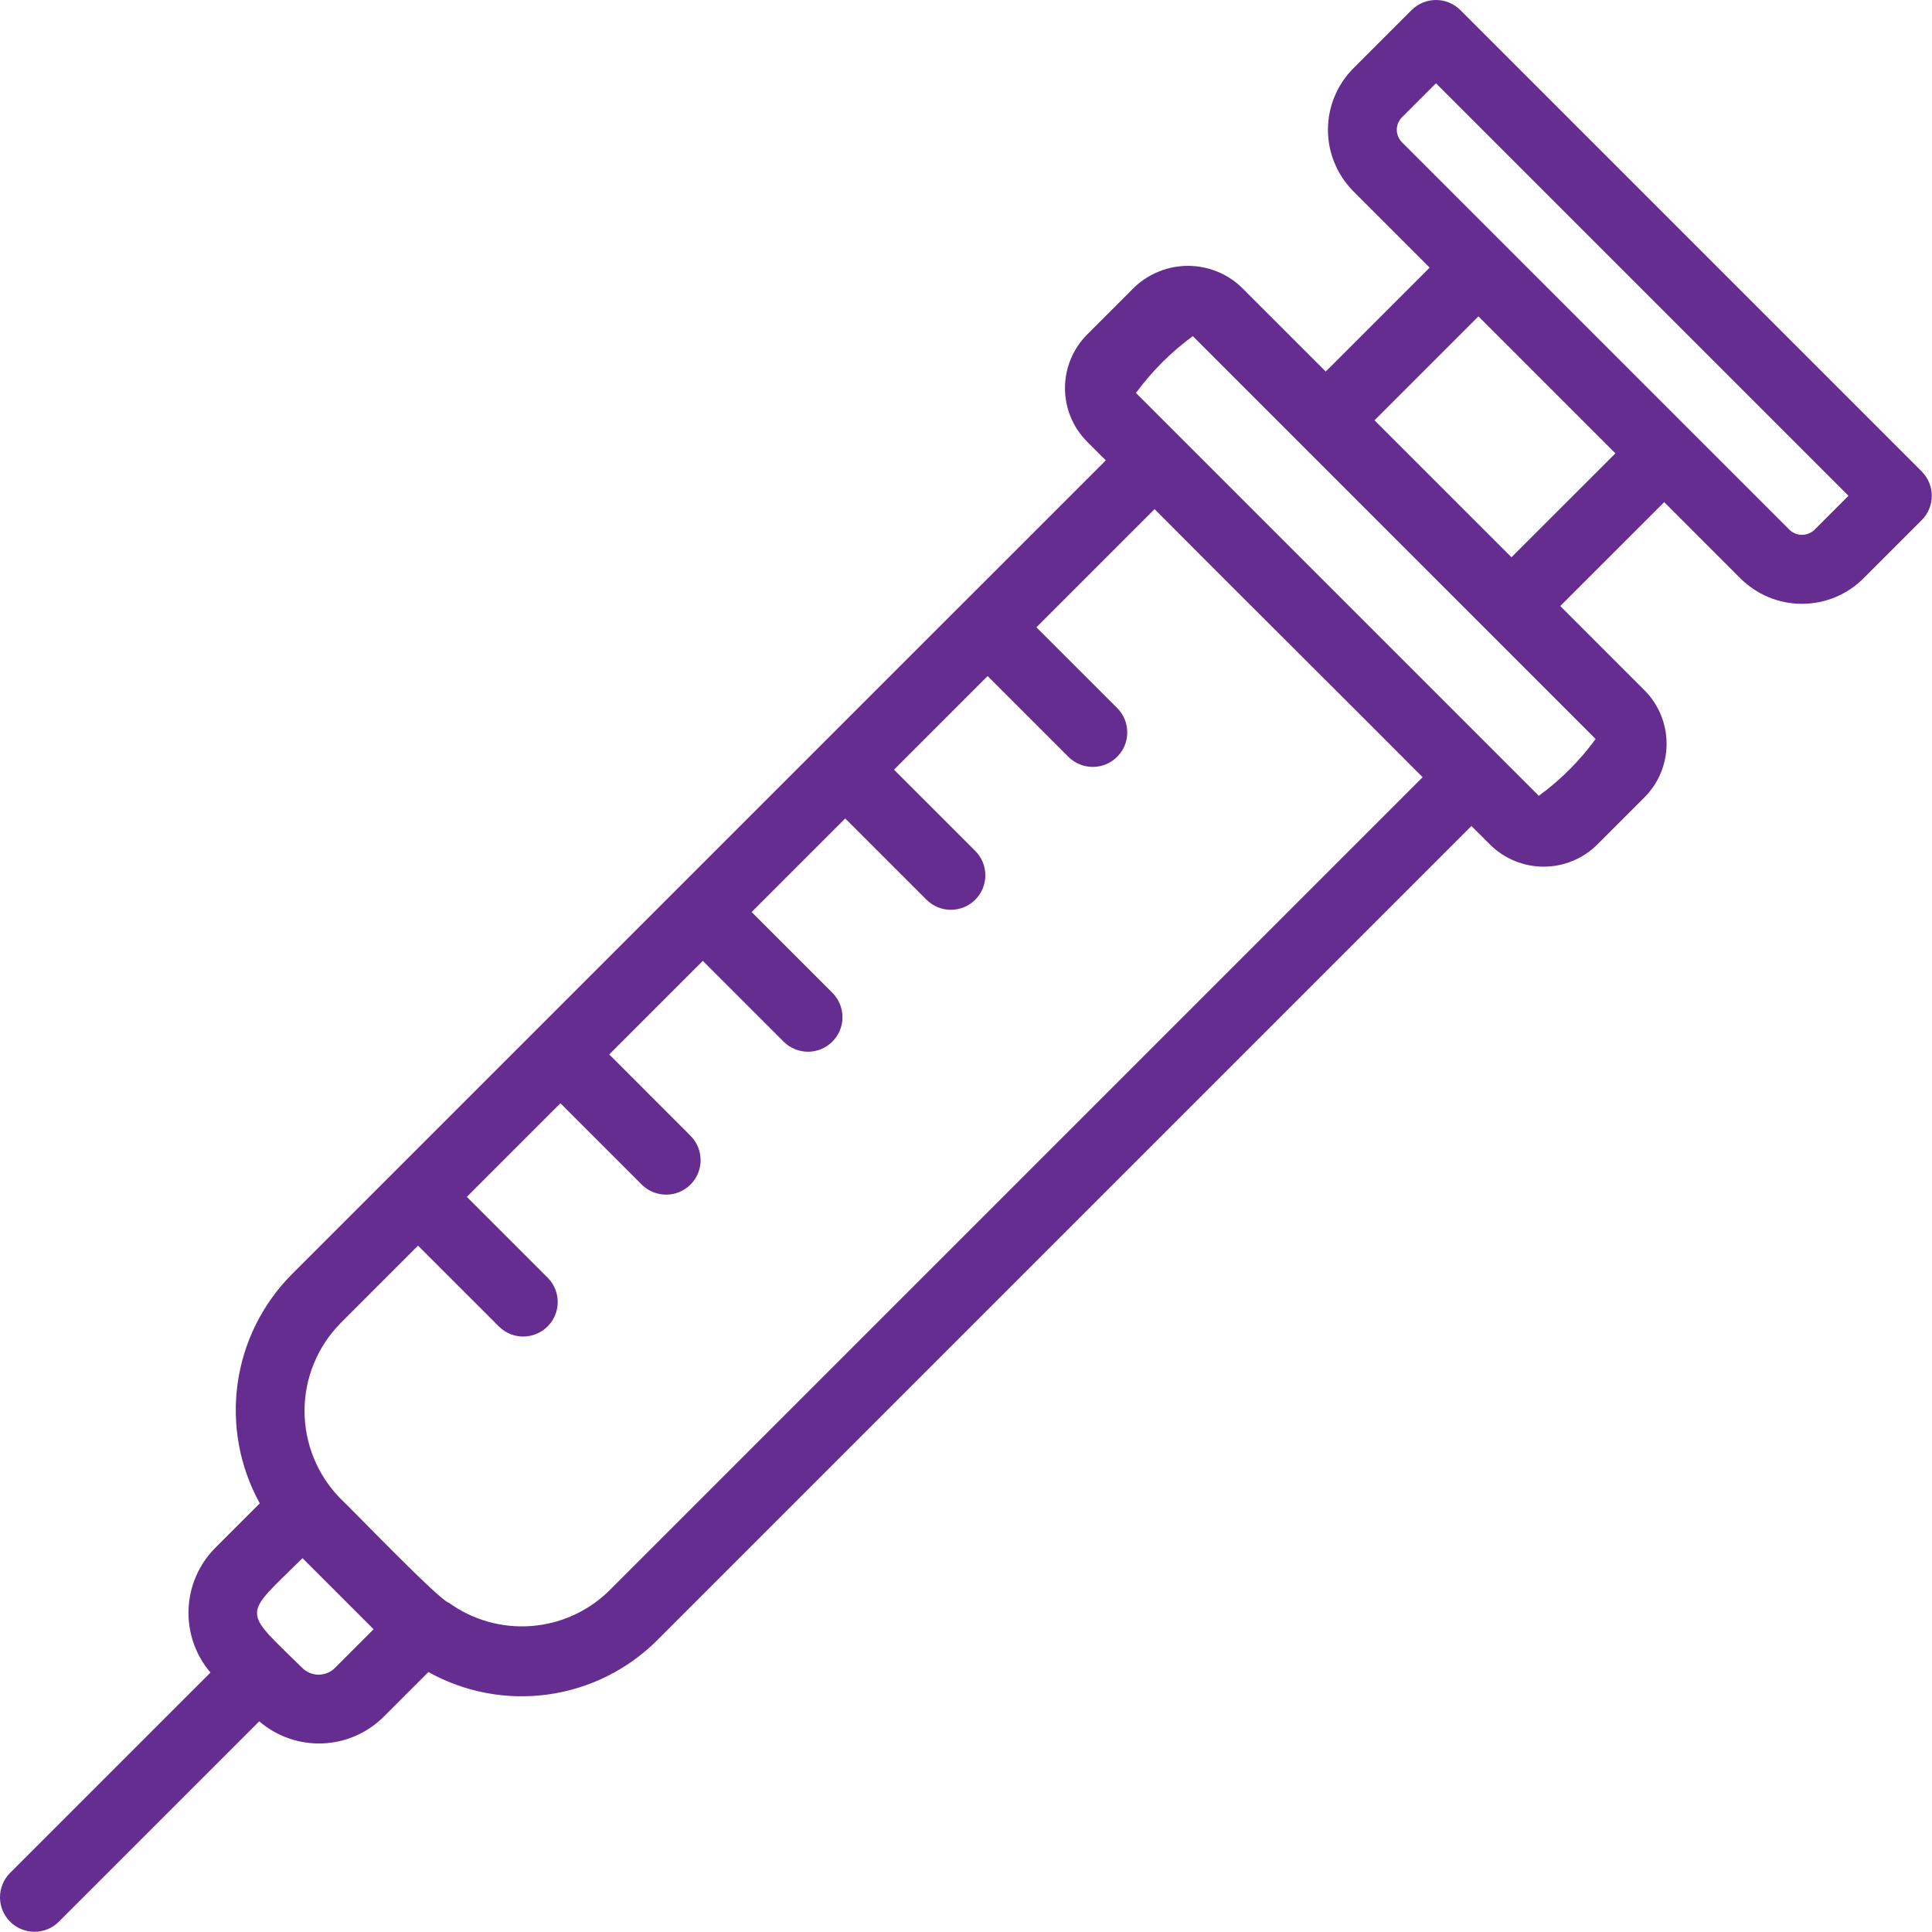<?xml version="1.0" encoding="UTF-8"?> <svg xmlns="http://www.w3.org/2000/svg" width="56" height="56" viewBox="0 0 56 56" fill="none"><path d="M55.7 13.664L42.329 0.293C42.237 0.2 42.126 0.126 42.005 0.076C41.884 0.026 41.754 0 41.622 0C41.491 0 41.361 0.026 41.24 0.076C41.118 0.126 41.008 0.2 40.915 0.293L39.222 1.986C38.754 2.458 38.491 3.097 38.491 3.762C38.491 4.427 38.754 5.066 39.222 5.538L41.44 7.756L38.427 10.769L35.988 8.33C35.569 7.929 35.013 7.706 34.434 7.706C33.855 7.706 33.298 7.929 32.879 8.329L31.512 9.696C31.1 10.108 30.869 10.667 30.869 11.25C30.869 11.833 31.1 12.392 31.512 12.804L32.052 13.344C32.052 13.344 12.592 32.804 8.455 36.94C7.604 37.797 7.054 38.907 6.887 40.103C6.721 41.3 6.946 42.518 7.53 43.575L6.24 44.865C5.767 45.34 5.491 45.976 5.465 46.645C5.439 47.315 5.665 47.97 6.1 48.48L0.286 54.293C0.102 54.481 -0.001 54.734 1.0267e-05 54.998C0.001 55.262 0.106 55.514 0.293 55.701C0.479 55.887 0.732 55.992 0.995 55.993C1.259 55.995 1.512 55.892 1.7 55.707L7.514 49.894C8.023 50.331 8.678 50.56 9.349 50.534C10.019 50.508 10.655 50.229 11.128 49.754L12.417 48.465C13.473 49.054 14.693 49.282 15.891 49.114C17.089 48.947 18.199 48.394 19.054 47.538L42.65 23.942L43.189 24.48C43.602 24.89 44.161 25.121 44.743 25.121C45.325 25.121 45.884 24.891 46.297 24.481L47.664 23.114C48.076 22.702 48.307 22.143 48.307 21.56C48.307 20.977 48.076 20.418 47.664 20.006L45.225 17.566L48.238 14.554L50.455 16.772C50.928 17.24 51.566 17.503 52.231 17.502C52.897 17.502 53.535 17.24 54.007 16.771L55.7 15.078C55.793 14.985 55.867 14.875 55.917 14.754C55.968 14.632 55.993 14.502 55.993 14.371C55.993 14.24 55.968 14.11 55.917 13.988C55.867 13.867 55.793 13.757 55.7 13.664ZM8.756 48.34C6.995 46.614 7.03 46.883 8.768 45.165L10.829 47.225L9.714 48.34C9.652 48.404 9.577 48.454 9.495 48.489C9.413 48.523 9.324 48.541 9.235 48.541C9.146 48.541 9.058 48.523 8.975 48.489C8.893 48.454 8.819 48.404 8.756 48.34ZM41.236 22.528L17.64 46.124C17.03 46.714 16.233 47.071 15.386 47.132C14.54 47.193 13.699 46.954 13.011 46.457C12.739 46.395 10.134 43.677 9.869 43.438C9.202 42.76 8.827 41.847 8.827 40.896C8.827 39.945 9.202 39.032 9.87 38.354L12.117 36.106L14.472 38.46C14.661 38.642 14.913 38.742 15.175 38.74C15.437 38.737 15.688 38.632 15.873 38.447C16.058 38.262 16.163 38.011 16.166 37.749C16.168 37.487 16.068 37.235 15.886 37.046L13.532 34.692L16.245 31.979L18.599 34.333C18.692 34.426 18.802 34.5 18.923 34.551C19.045 34.601 19.175 34.627 19.306 34.627C19.438 34.628 19.568 34.602 19.69 34.552C19.811 34.501 19.922 34.428 20.015 34.335C20.108 34.242 20.181 34.131 20.232 34.01C20.282 33.888 20.308 33.758 20.308 33.626C20.307 33.495 20.281 33.365 20.231 33.243C20.18 33.122 20.106 33.012 20.013 32.919L17.659 30.564L20.372 27.851L22.727 30.206C22.916 30.387 23.168 30.487 23.43 30.485C23.692 30.482 23.942 30.377 24.127 30.192C24.312 30.007 24.418 29.756 24.42 29.494C24.423 29.233 24.322 28.98 24.141 28.791L21.787 26.437L24.5 23.724L26.854 26.078C26.947 26.171 27.057 26.245 27.178 26.295C27.299 26.345 27.43 26.371 27.561 26.371C27.692 26.371 27.822 26.345 27.944 26.295C28.065 26.245 28.175 26.171 28.268 26.078C28.361 25.985 28.434 25.875 28.485 25.754C28.535 25.632 28.561 25.502 28.561 25.371C28.561 25.24 28.535 25.11 28.485 24.988C28.434 24.867 28.361 24.757 28.268 24.664L25.914 22.31L28.627 19.596L30.982 21.951C31.171 22.132 31.423 22.232 31.685 22.229C31.946 22.227 32.197 22.122 32.382 21.936C32.567 21.751 32.672 21.501 32.674 21.239C32.677 20.978 32.577 20.725 32.396 20.537L30.041 18.183L33.466 14.758C35.395 16.7 39.305 20.587 41.236 22.528ZM44.603 23.067C42.838 21.302 34.691 13.155 32.926 11.39C33.389 10.761 33.944 10.205 34.574 9.743C36.491 11.66 46.25 21.42 46.25 21.42C45.79 22.051 45.234 22.607 44.603 23.067ZM43.811 16.152L39.841 12.183L42.854 9.17L46.824 13.14L43.811 16.152ZM52.593 15.357C52.496 15.45 52.366 15.502 52.231 15.502C52.096 15.502 51.967 15.45 51.87 15.357L40.636 4.124C40.541 4.027 40.487 3.897 40.487 3.762C40.487 3.626 40.541 3.496 40.636 3.4L41.622 2.414L53.579 14.371L52.593 15.357Z" fill="#662D91"></path></svg> 
